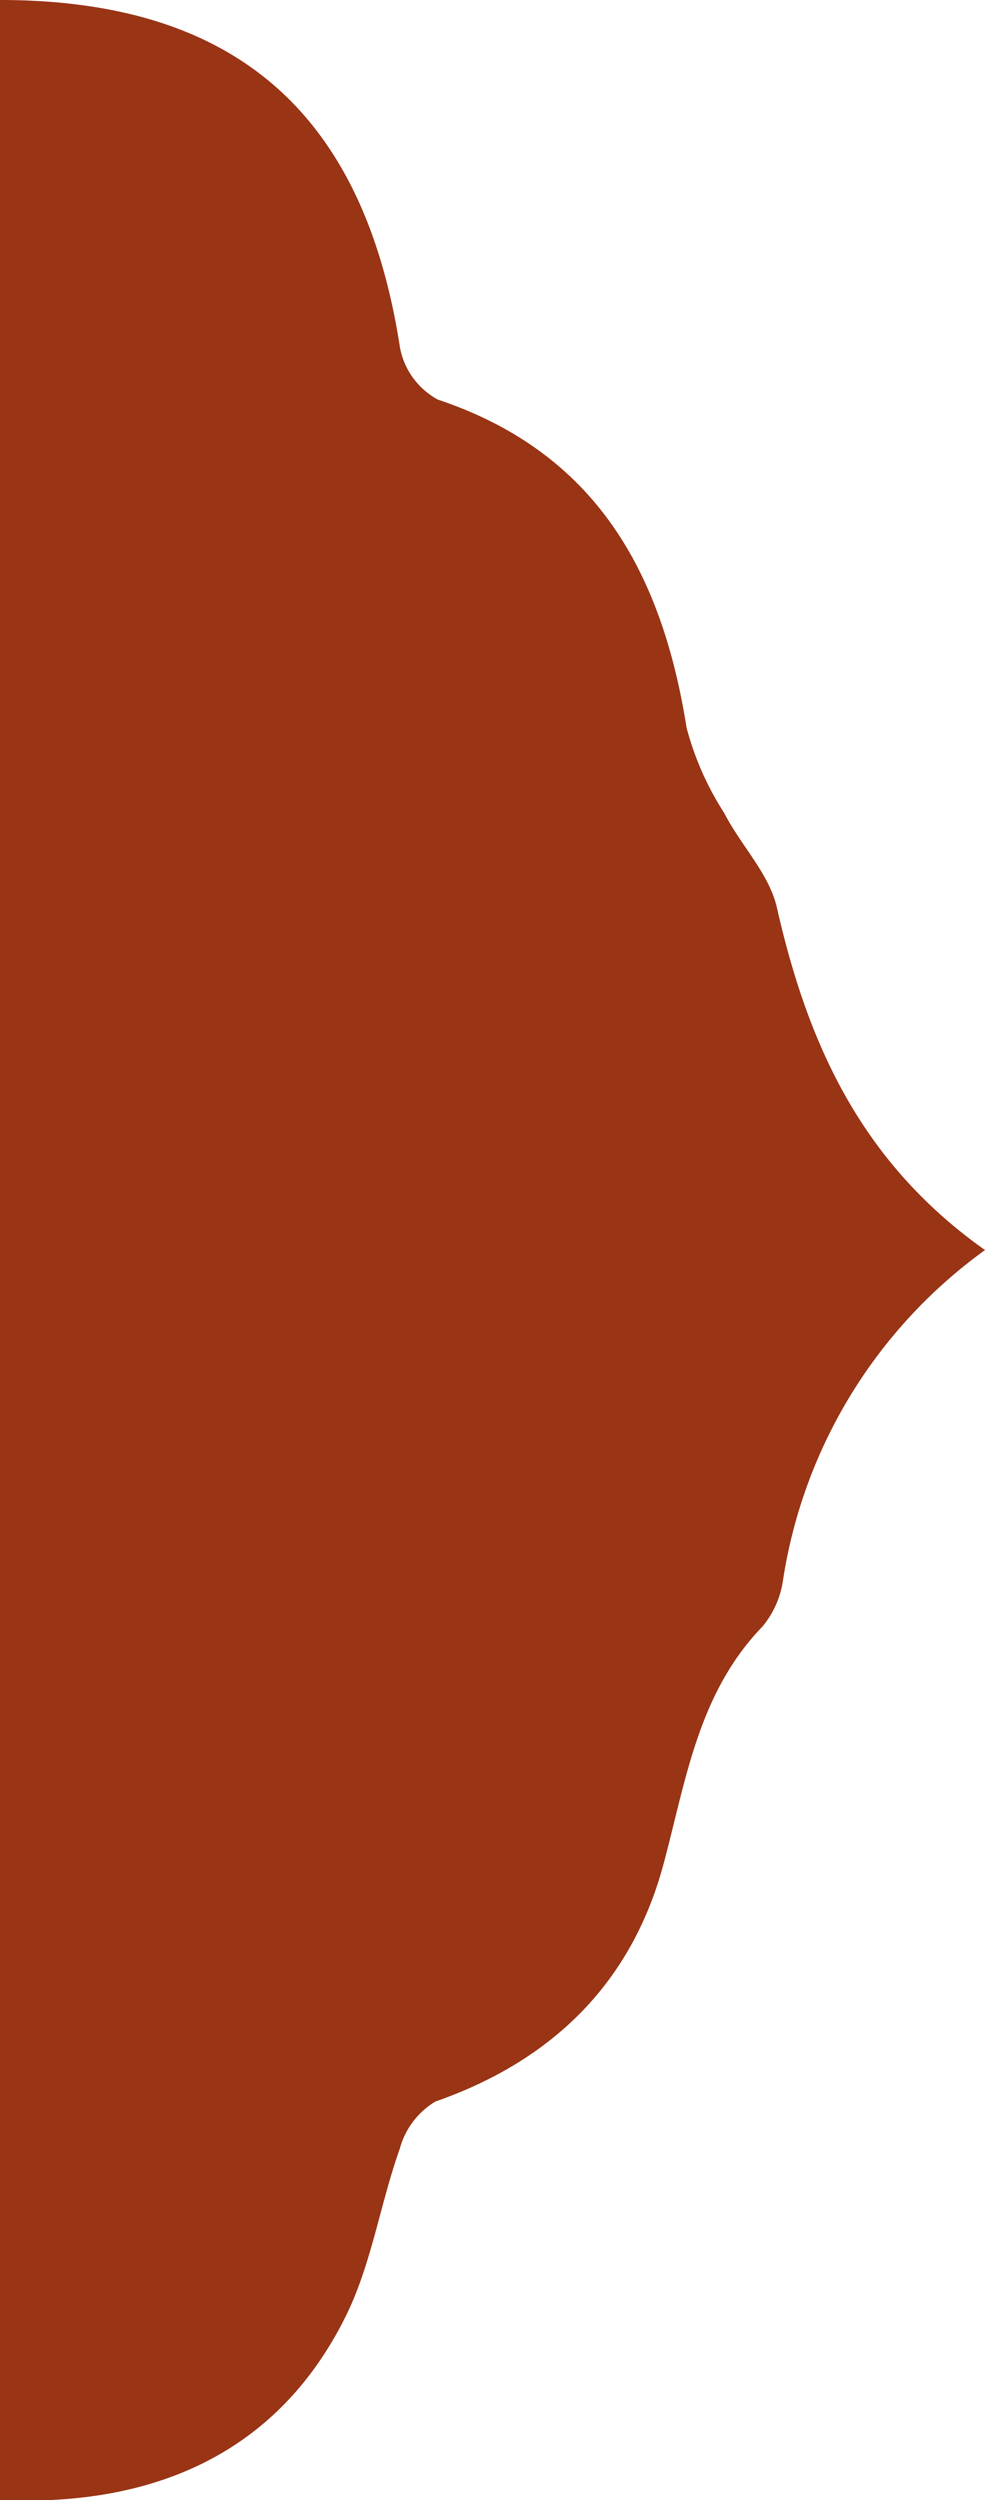 <?xml version="1.0" encoding="UTF-8"?> <svg xmlns="http://www.w3.org/2000/svg" viewBox="0 0 47.87 121.5"><defs><style>.cls-1{fill:#993415;}</style></defs><g id="Layer_2" data-name="Layer 2"><g id="Layer_1-2" data-name="Layer 1"><g id="Layer_2-2" data-name="Layer 2"><g id="Layer_1-2-2" data-name="Layer 1-2"><path class="cls-1" d="M37.75,44.08c-.38-1.63-1.75-3-2.56-4.58a14.47,14.47,0,0,1-1.82-4.12C32.18,27.87,29,22,21.28,19.42a3.64,3.64,0,0,1-1.84-2.52C17.69,5.51,11.44,0,0,0V121.5H2.37c6.46-.28,11.51-3.06,14.42-8.91,1.26-2.53,1.68-5.47,2.64-8.17a3.84,3.84,0,0,1,1.73-2.29c5.72-2,9.56-5.8,11.1-11.59,1.09-4.08,1.68-8.27,4.8-11.5a4.52,4.52,0,0,0,1-2.29,24.34,24.34,0,0,1,9.81-16C41.77,56.43,39.23,50.61,37.75,44.08Z"></path></g></g></g></g></svg> 